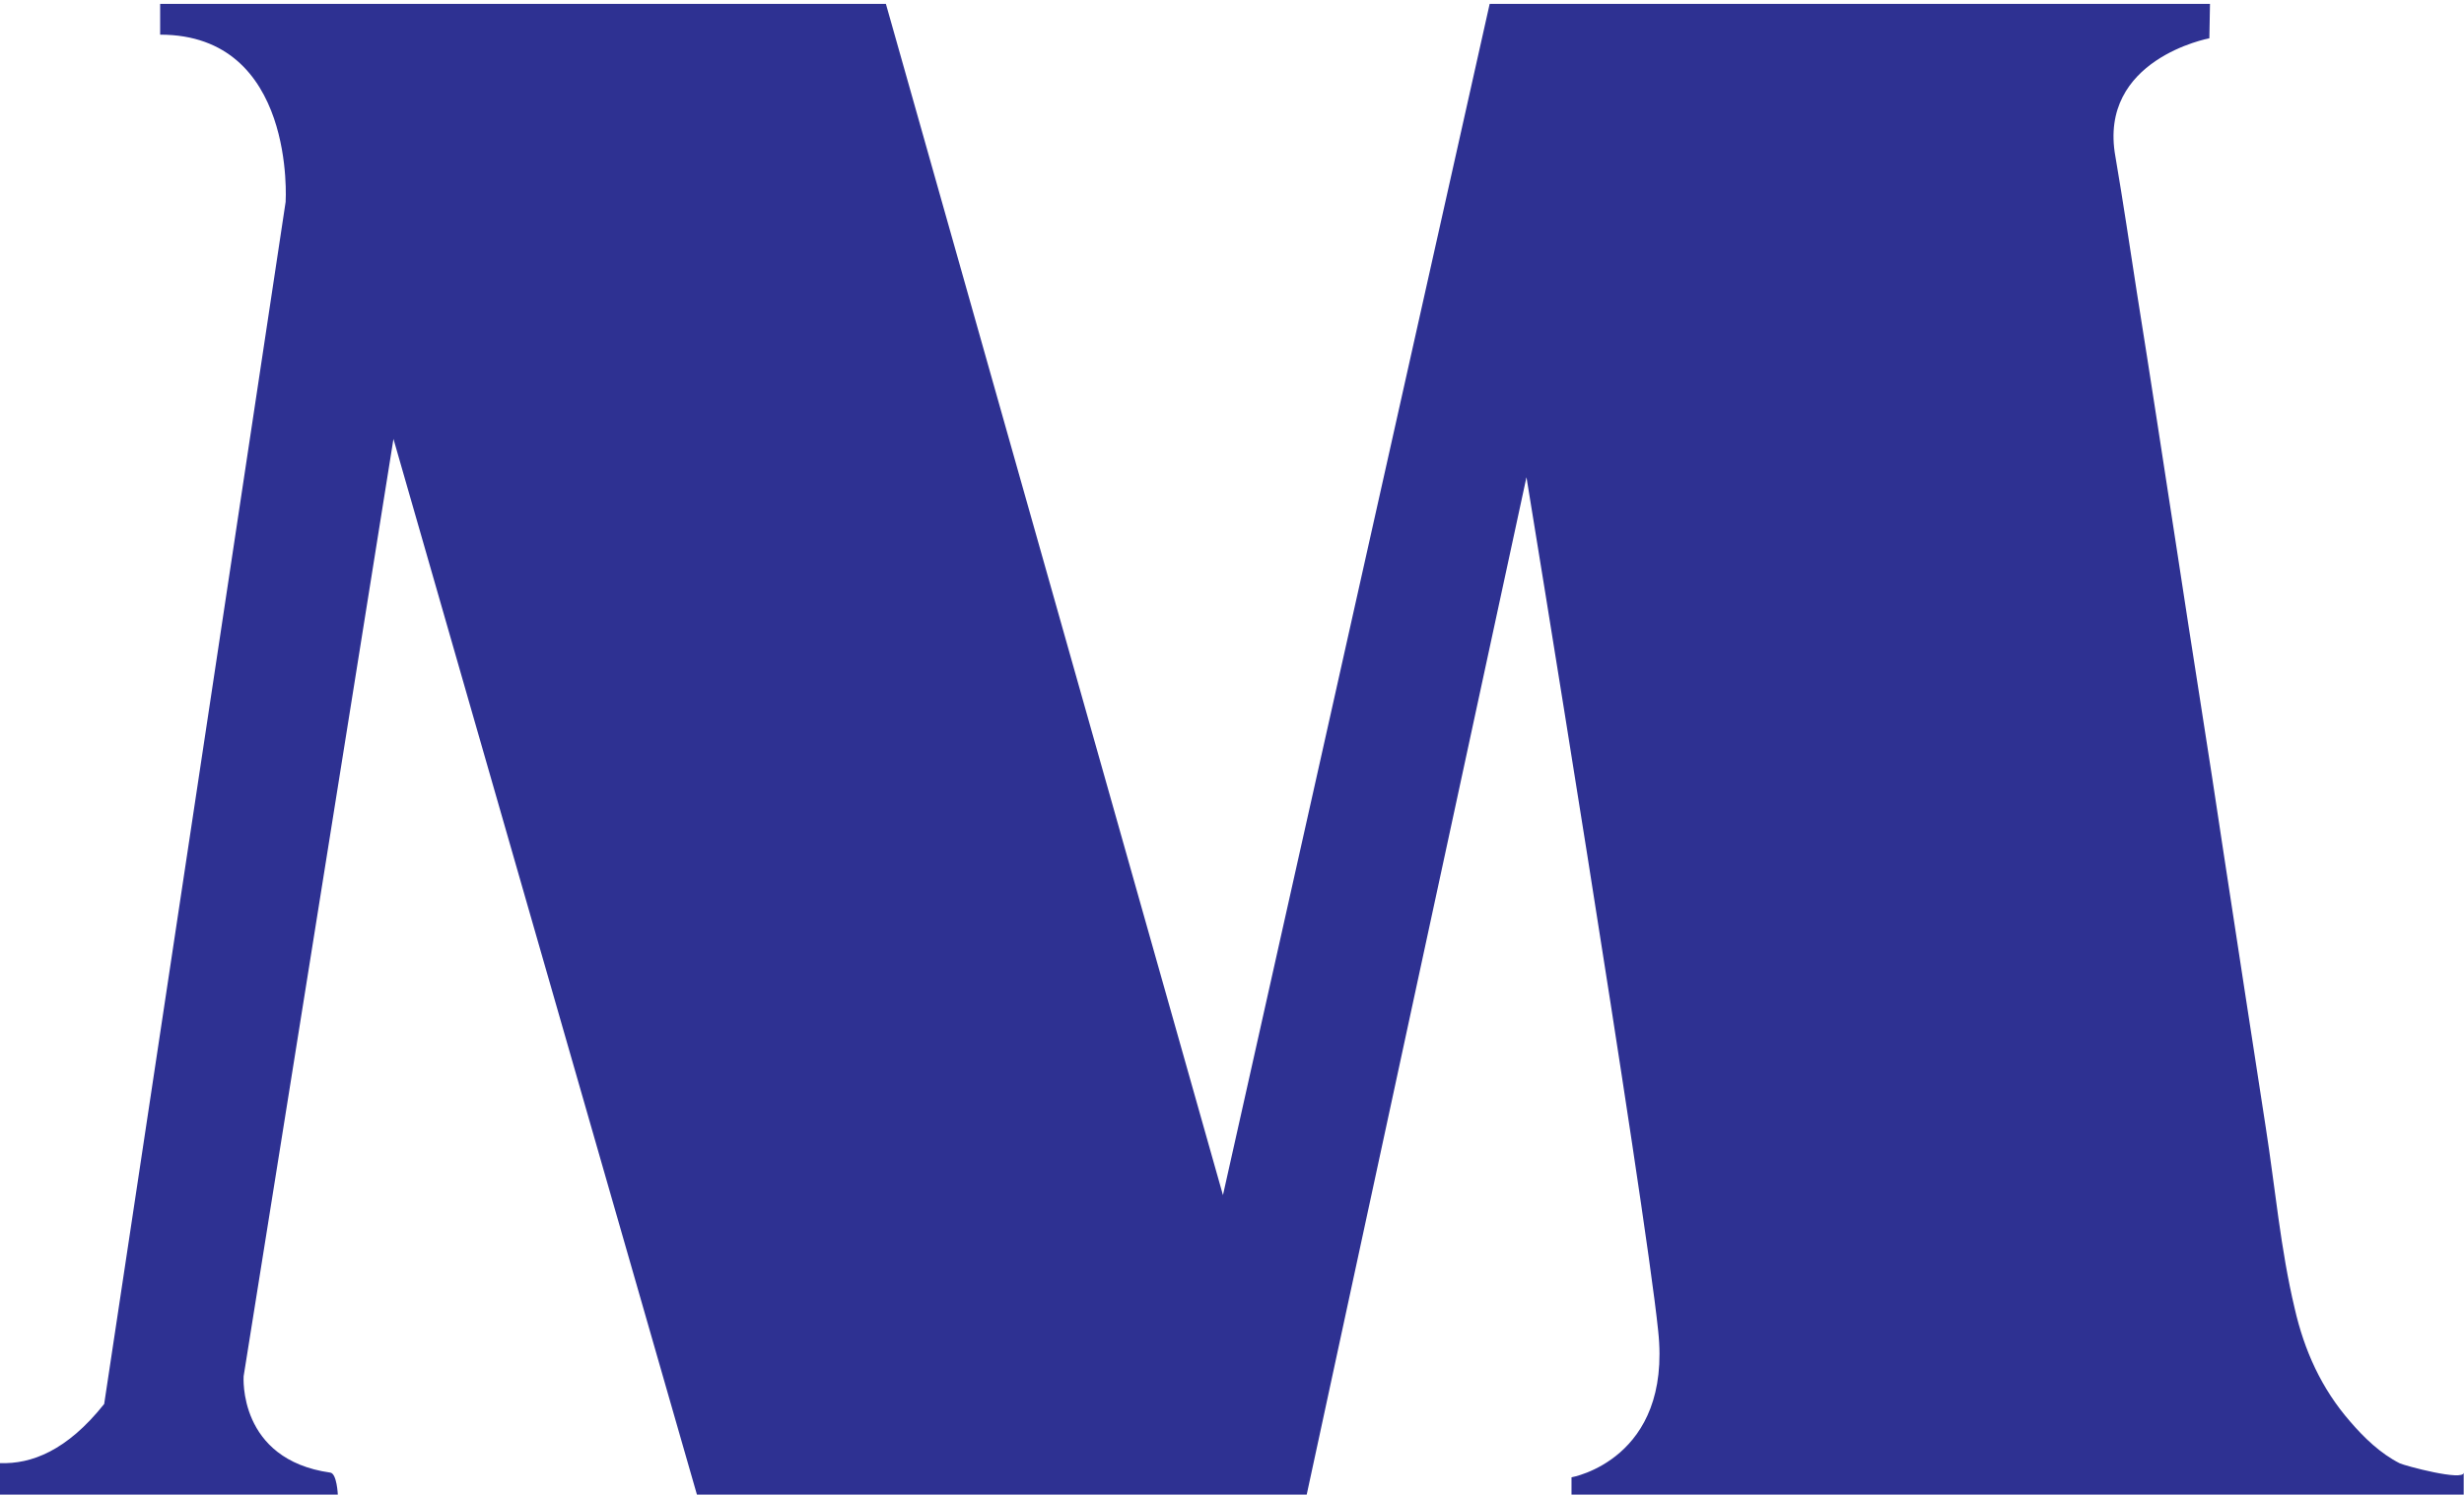 <?xml version="1.0" encoding="UTF-8" standalone="no"?>
<svg
   xmlns:dc="http://purl.org/dc/elements/1.1/"
   xmlns:cc="http://creativecommons.org/ns#"
   xmlns:rdf="http://www.w3.org/1999/02/22-rdf-syntax-ns#"
   xmlns:svg="http://www.w3.org/2000/svg"
   xmlns="http://www.w3.org/2000/svg"
   viewBox="0 0 28.2 17.107"
   height="17.107"
   width="28.2"
   xml:space="preserve"
   id="svg2"
   version="1.1"><defs
     id="defs6"><clipPath
       id="clipPath20"
       clipPathUnits="userSpaceOnUse"><path
         id="path18"
         d="M 0,0 H 211.527 V 128 H 0 Z" /></clipPath></defs><g
     transform="matrix(1.333,0,0,-1.333,0,17.107)"
     id="g10"><g
       transform="scale(0.1)"
       id="g12"><g
         id="g14"><g
           clip-path="url(#clipPath20)"
           id="g16"><path
             id="path22"
             style="fill:#2e3192;fill-opacity:1;fill-rule:nonzero;stroke:none"
             d="m 206.039,2.684 c -1.66,0.84 -3.066,2.199 -4.258,3.586 -2.48,2.84 -3.945,6.121 -4.765,9.715 -1.211,5.07 -1.68,10.395 -2.481,15.527 -1.211,7.91 -2.441,15.774 -3.633,23.652 -1.289,8.672 -2.695,17.316 -4.004,25.977 -1.132,7.324 -2.246,14.668 -3.418,21.992 -0.605,3.906 -1.191,7.863 -1.855,11.75 -1.523,8.379 8.066,10.164 8.066,10.164 l 0.059,3.281 H 127.973 L 105,25.715 75.969,128.328 H 13.75 v -2.969 c 11.691,0 10.773,-14.363 10.773,-14.363 L 8.945,7.781 C 5.742,3.75 2.676,2.605 0,2.703 V 0 h 29.004 c 0,0 -0.078,1.809 -0.644,1.887 C 20.402,3.008 20.918,10.164 20.918,10.164 L 33.781,90.644 59.836,0 h 52.355 l 18.868,87.363 c 0,0 10.175,-62.227 11.308,-73.309 C 143.559,2.988 134.926,1.484 134.926,1.484 V 0 h 76.601 v 1.887 c 0,-0.766 -5.039,0.586 -5.488,0.797" /></g></g></g></g></svg>
